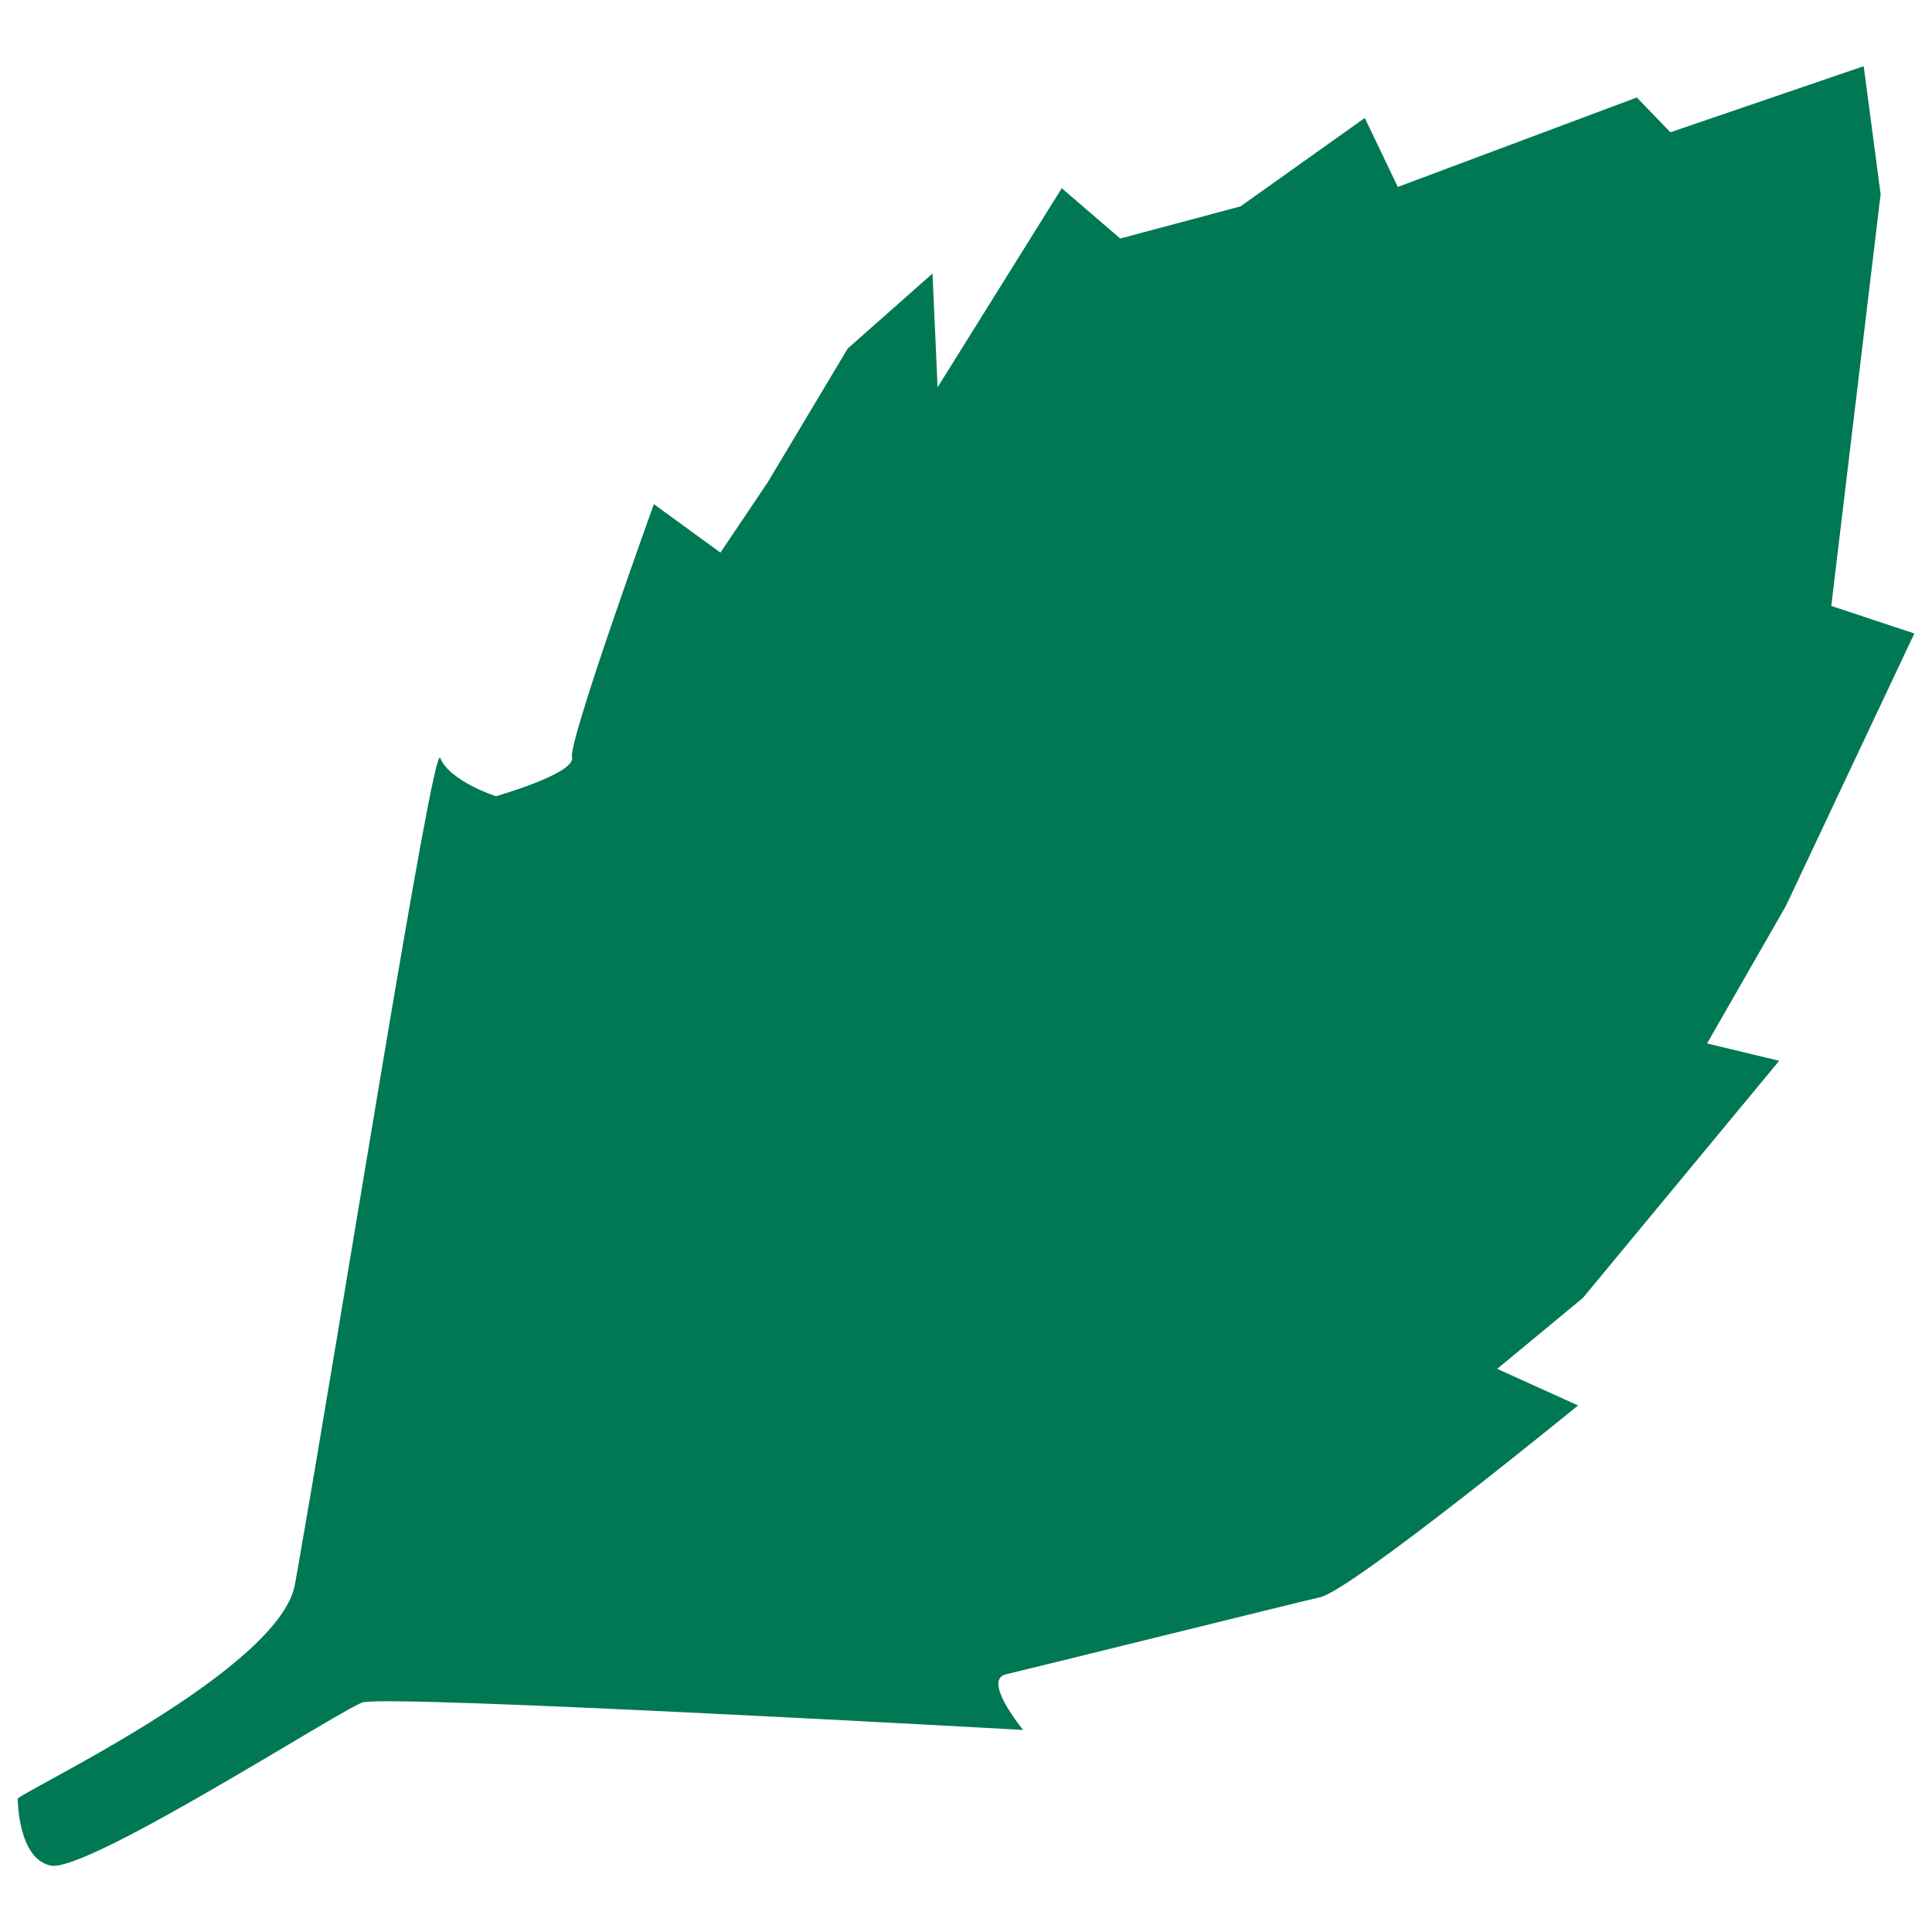 <svg xmlns="http://www.w3.org/2000/svg" viewBox="0 0 100 100">
    <path
        d="M.915 93.107c.132-.35 13.567-6.648 14.355-11.112 2.474-14.014 7.136-43.673 7.516-42.758.5 1.206 2.882 1.976 2.882 1.976s4.134-1.179 3.94-2.015c-.194-.837 4.236-13.103 4.236-13.103l3.446 2.507 2.458-3.655 4.129-6.907 4.39-3.883.262 5.89 6.427-10.305 3.028 2.604 6.225-1.664 6.432-4.576 1.71 3.57 12.37-4.63 1.739 1.8 10.005-3.42.876 6.628-2.554 21.308 4.298 1.428-6.648 14.102-4.08 7.117 3.734.897-10.158 12.272-4.438 3.673 4.186 1.895s-11.673 9.537-13.346 9.925c-1.674.388-15.01 3.7-16.265 3.99-1.255.291.888 2.88.888 2.88s-32.495-1.819-34.168-1.43c-.883.204-14.236 8.82-16.152 8.452C.924 96.234.915 93.107.915 93.107Z"
        style="fill:#007853;stroke-width:0" />
</svg>